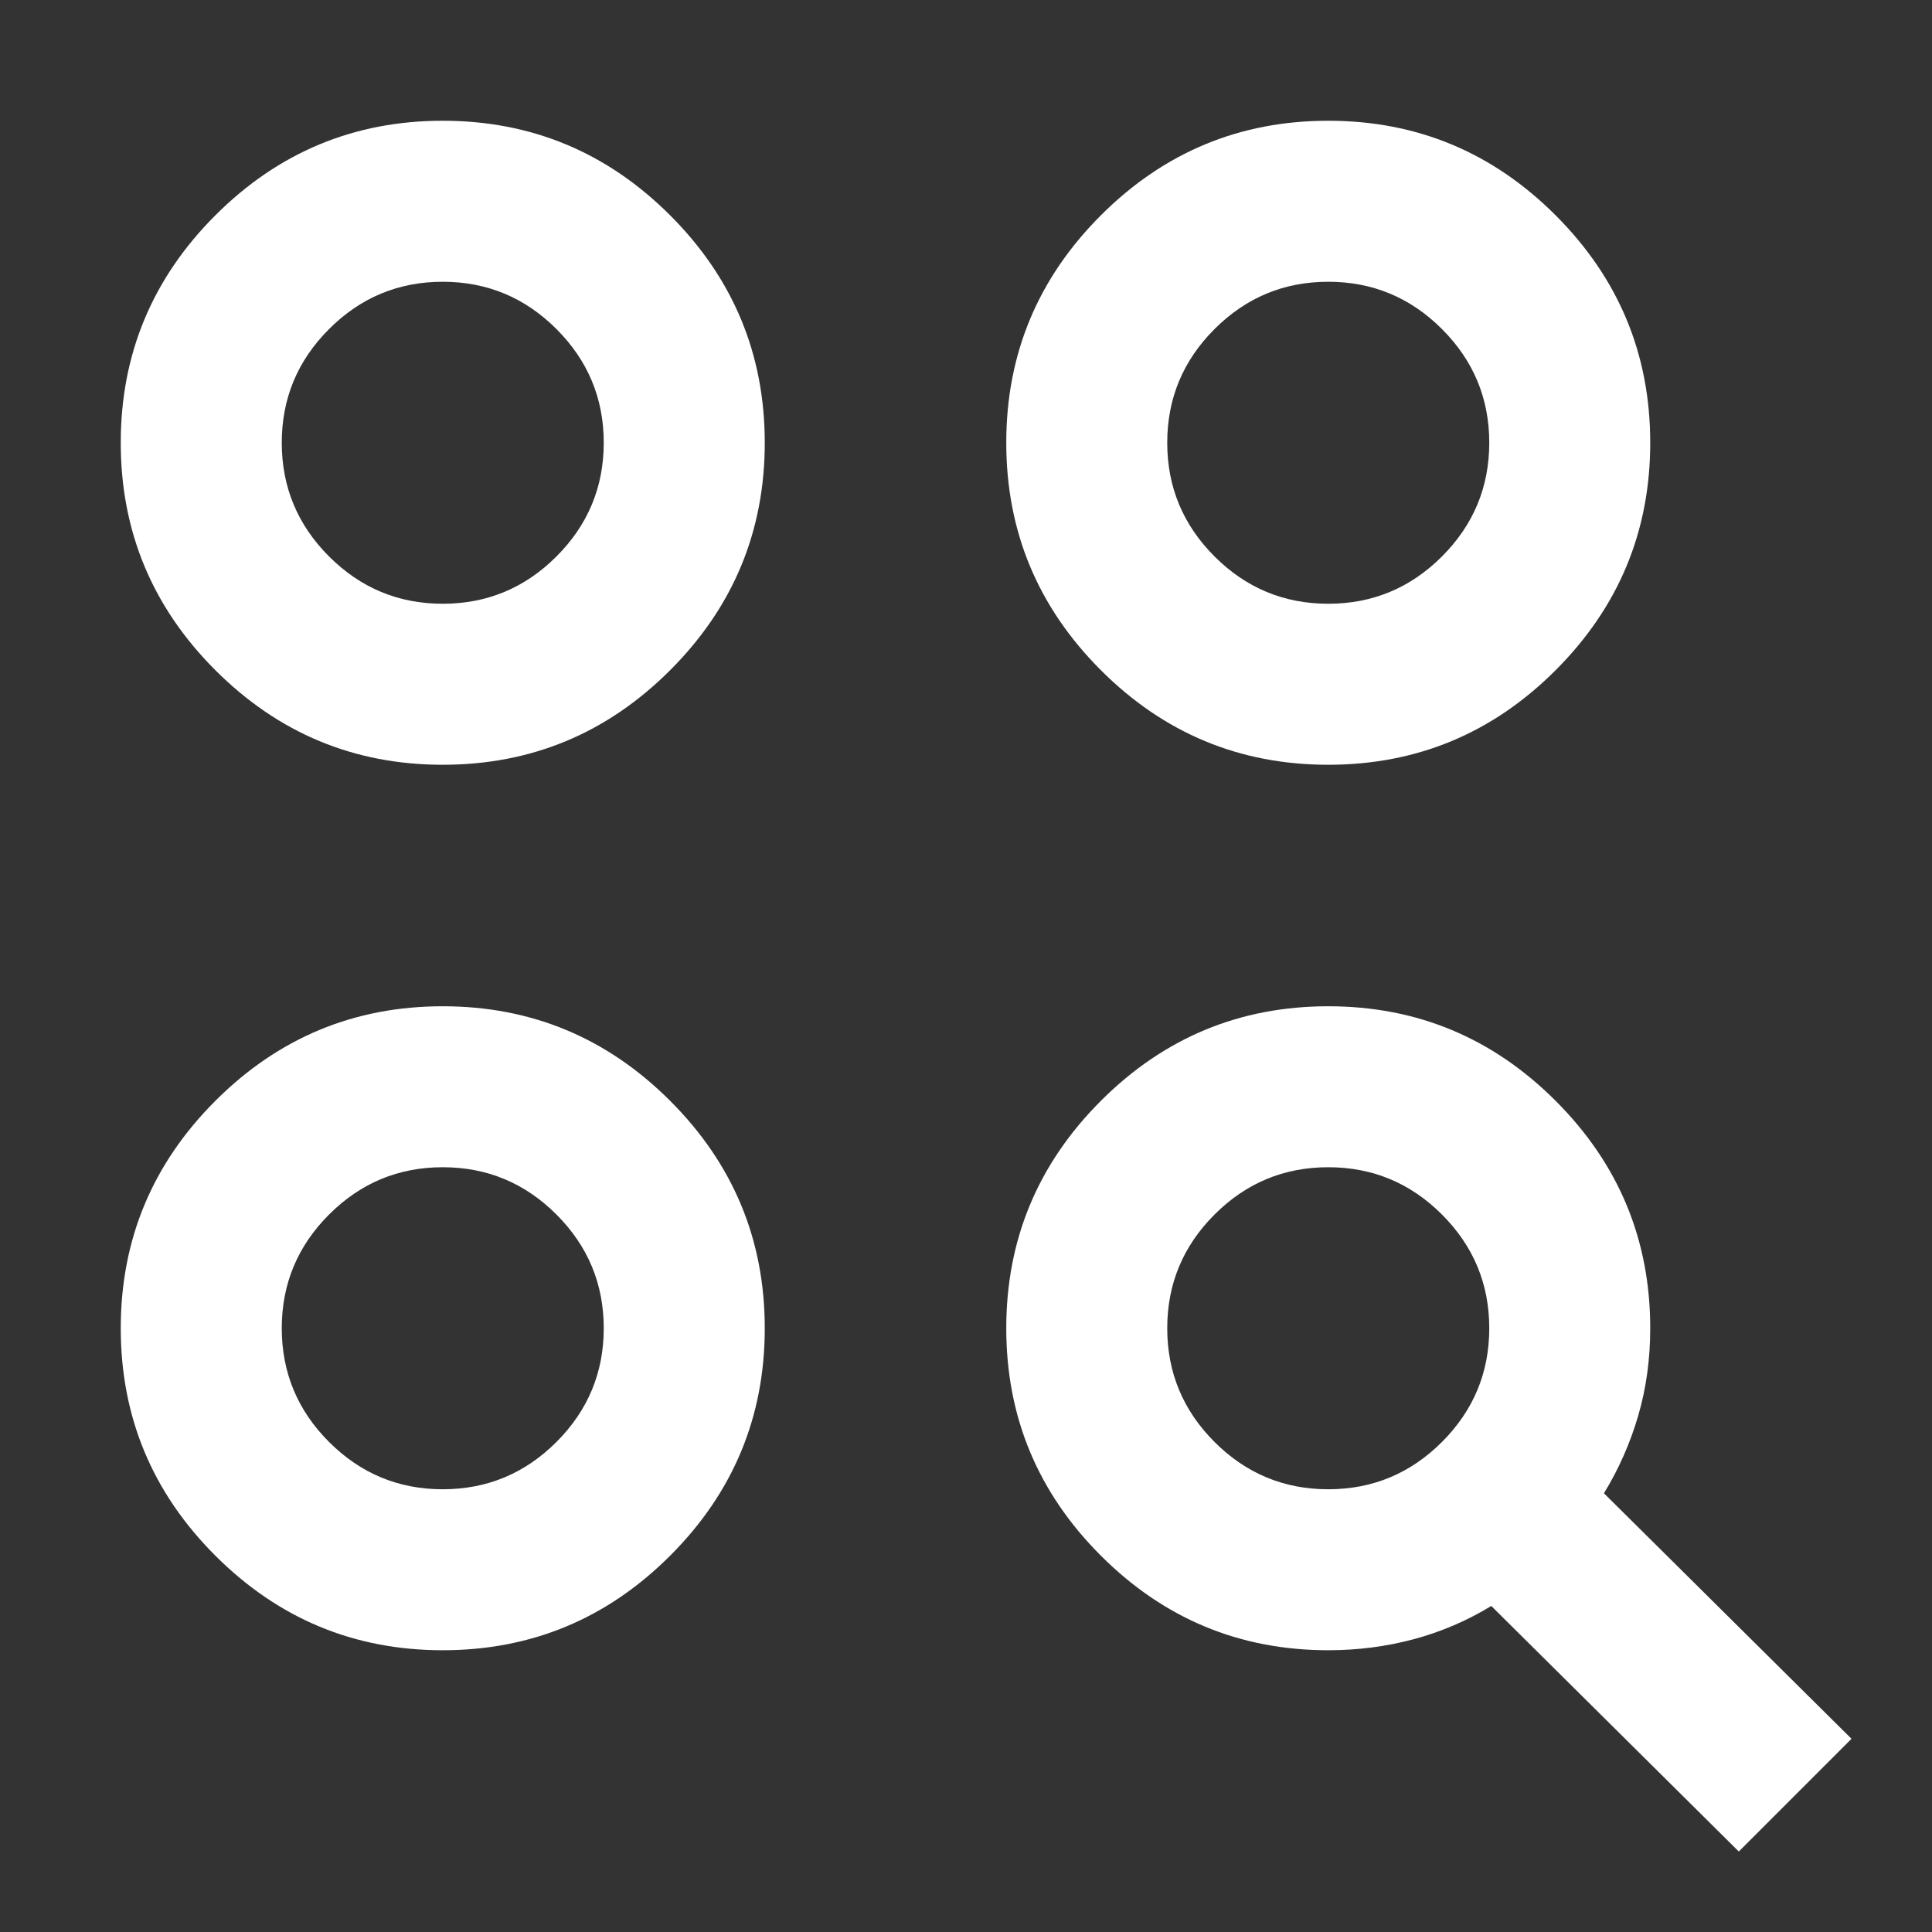 <svg width="50" height="50" viewBox="0 0 50 50" fill="none" xmlns="http://www.w3.org/2000/svg">
<rect x="0" y="0" width="50" height="50" fill="#333333" stroke="none"/>
<mask id="mask0_1_189" style="mask-type:alpha" maskUnits="userSpaceOnUse" x="0" y="0" width="50" height="50">
<rect width="50" height="50" fill="#D9D9D9"/>
</mask>
<g mask="url(#mask0_1_189)">
<path d="M45 47.917L38.594 41.562C37.969 41.944 37.3 42.231 36.589 42.422C35.877 42.613 35.139 42.708 34.375 42.708C32.083 42.708 30.122 41.892 28.49 40.26C26.858 38.629 26.042 36.667 26.042 34.375C26.042 32.083 26.858 30.122 28.49 28.49C30.122 26.858 32.083 26.042 34.375 26.042C36.667 26.042 38.629 26.858 40.26 28.49C41.892 30.122 42.708 32.083 42.708 34.375C42.708 35.174 42.604 35.929 42.396 36.641C42.188 37.352 41.892 38.021 41.51 38.646L47.917 45L45 47.917ZM11.458 42.708C9.167 42.708 7.205 41.892 5.573 40.26C3.941 38.629 3.125 36.667 3.125 34.375C3.125 32.083 3.941 30.122 5.573 28.49C7.205 26.858 9.167 26.042 11.458 26.042C13.75 26.042 15.712 26.858 17.344 28.49C18.976 30.122 19.792 32.083 19.792 34.375C19.792 36.667 18.976 38.629 17.344 40.26C15.712 41.892 13.75 42.708 11.458 42.708ZM11.458 38.542C12.604 38.542 13.585 38.134 14.401 37.318C15.217 36.502 15.625 35.521 15.625 34.375C15.625 33.229 15.217 32.248 14.401 31.432C13.585 30.616 12.604 30.208 11.458 30.208C10.312 30.208 9.332 30.616 8.516 31.432C7.7 32.248 7.292 33.229 7.292 34.375C7.292 35.521 7.7 36.502 8.516 37.318C9.332 38.134 10.312 38.542 11.458 38.542ZM34.375 38.542C35.521 38.542 36.502 38.134 37.318 37.318C38.134 36.502 38.542 35.521 38.542 34.375C38.542 33.229 38.134 32.248 37.318 31.432C36.502 30.616 35.521 30.208 34.375 30.208C33.229 30.208 32.248 30.616 31.432 31.432C30.616 32.248 30.208 33.229 30.208 34.375C30.208 35.521 30.616 36.502 31.432 37.318C32.248 38.134 33.229 38.542 34.375 38.542ZM11.458 19.792C9.167 19.792 7.205 18.976 5.573 17.344C3.941 15.712 3.125 13.75 3.125 11.458C3.125 9.167 3.941 7.205 5.573 5.573C7.205 3.941 9.167 3.125 11.458 3.125C13.75 3.125 15.712 3.941 17.344 5.573C18.976 7.205 19.792 9.167 19.792 11.458C19.792 13.75 18.976 15.712 17.344 17.344C15.712 18.976 13.75 19.792 11.458 19.792ZM34.375 19.792C32.083 19.792 30.122 18.976 28.49 17.344C26.858 15.712 26.042 13.75 26.042 11.458C26.042 9.167 26.858 7.205 28.49 5.573C30.122 3.941 32.083 3.125 34.375 3.125C36.667 3.125 38.629 3.941 40.26 5.573C41.892 7.205 42.708 9.167 42.708 11.458C42.708 13.75 41.892 15.712 40.26 17.344C38.629 18.976 36.667 19.792 34.375 19.792ZM11.458 15.625C12.604 15.625 13.585 15.217 14.401 14.401C15.217 13.585 15.625 12.604 15.625 11.458C15.625 10.312 15.217 9.332 14.401 8.516C13.585 7.7 12.604 7.292 11.458 7.292C10.312 7.292 9.332 7.7 8.516 8.516C7.7 9.332 7.292 10.312 7.292 11.458C7.292 12.604 7.7 13.585 8.516 14.401C9.332 15.217 10.312 15.625 11.458 15.625ZM34.375 15.625C35.521 15.625 36.502 15.217 37.318 14.401C38.134 13.585 38.542 12.604 38.542 11.458C38.542 10.312 38.134 9.332 37.318 8.516C36.502 7.7 35.521 7.292 34.375 7.292C33.229 7.292 32.248 7.7 31.432 8.516C30.616 9.332 30.208 10.312 30.208 11.458C30.208 12.604 30.616 13.585 31.432 14.401C32.248 15.217 33.229 15.625 34.375 15.625Z" fill="white"/>
</g>
</svg>
